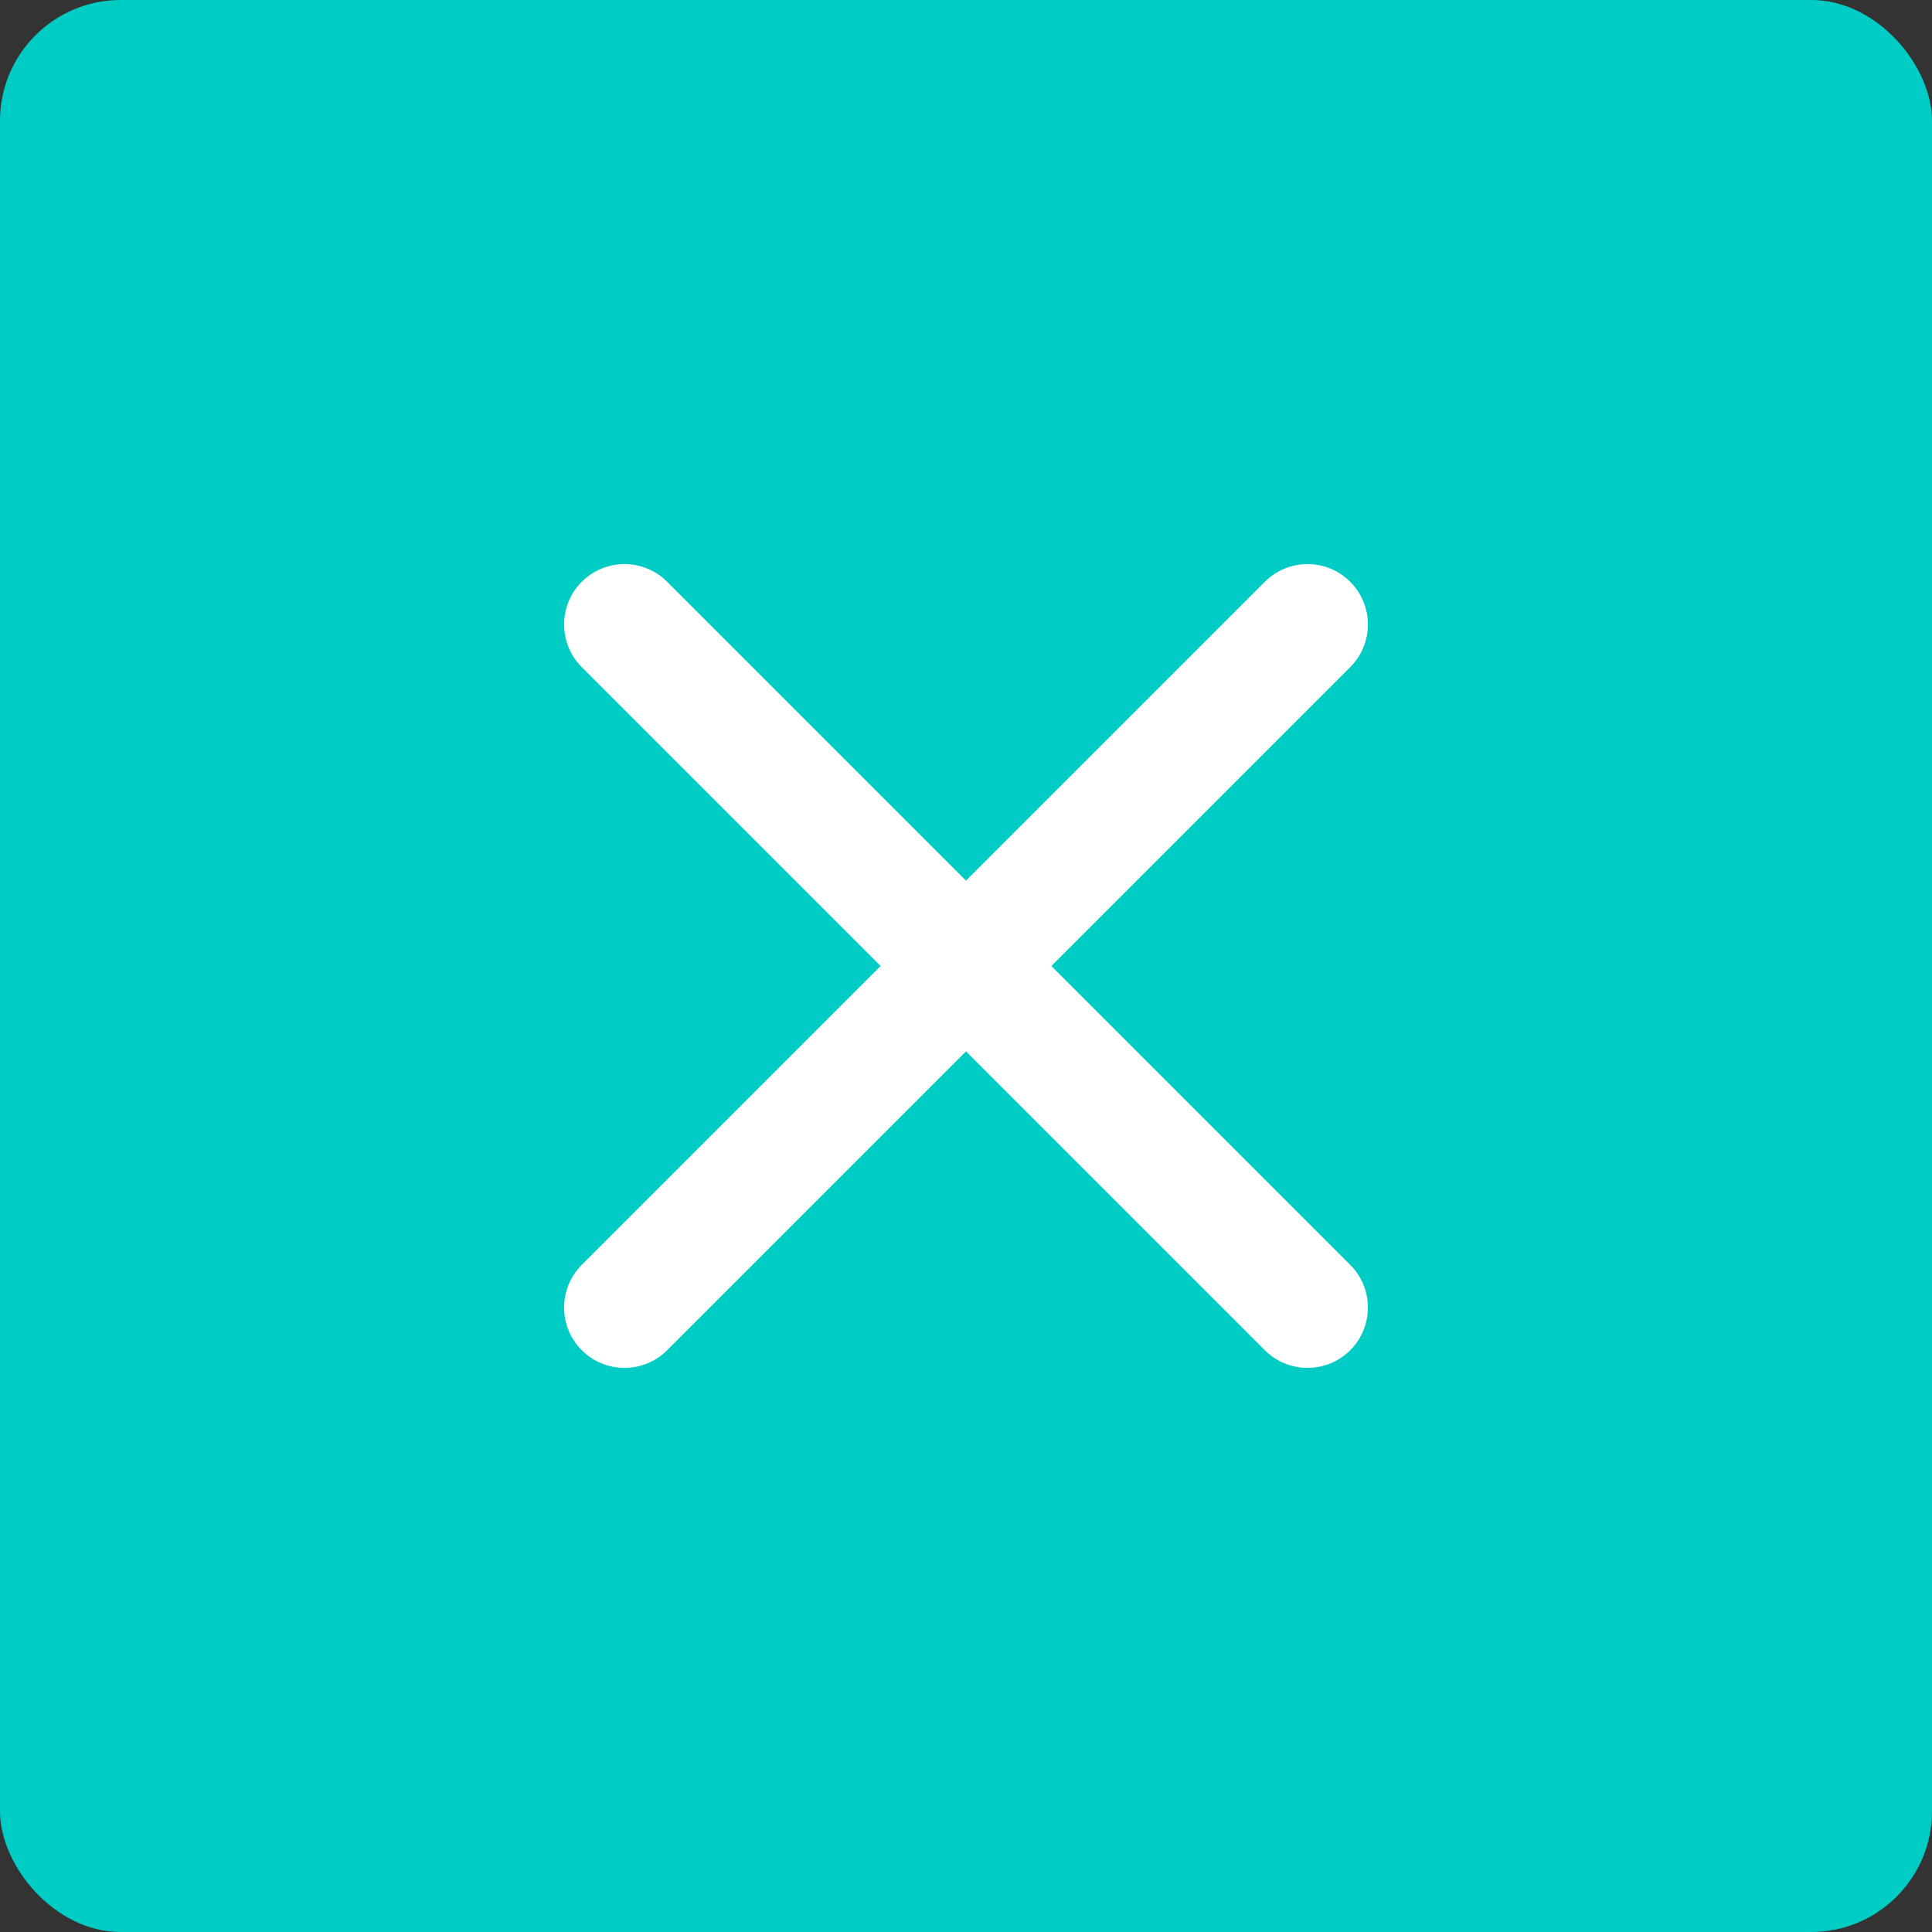 <svg xmlns="http://www.w3.org/2000/svg" viewBox="0 0 32 32">
  <rect x="0" y="0" width="32" height="32" fill="#333333" stroke="none"/>
  <g fill="none" fill-rule="evenodd">
    <rect width="32" height="32" fill="#00CCC6" rx="2"/>
    <path fill="#FFF" d="M16,7 C16.552,7 17,7.448 17,8 L17,15 L24,15 C24.552,15 25,15.448 25,16 C25,16.552 24.552,17 24,17 L17,17 L17,24 C17,24.552 16.552,25 16,25 C15.448,25 15,24.552 15,24 L15,17 L8,17 C7.448,17 7,16.552 7,16 C7,15.448 7.448,15 8,15 L15,15 L15,8 C15,7.448 15.448,7 16,7 Z" transform="rotate(45 16 16)"/>
  </g>
</svg>
